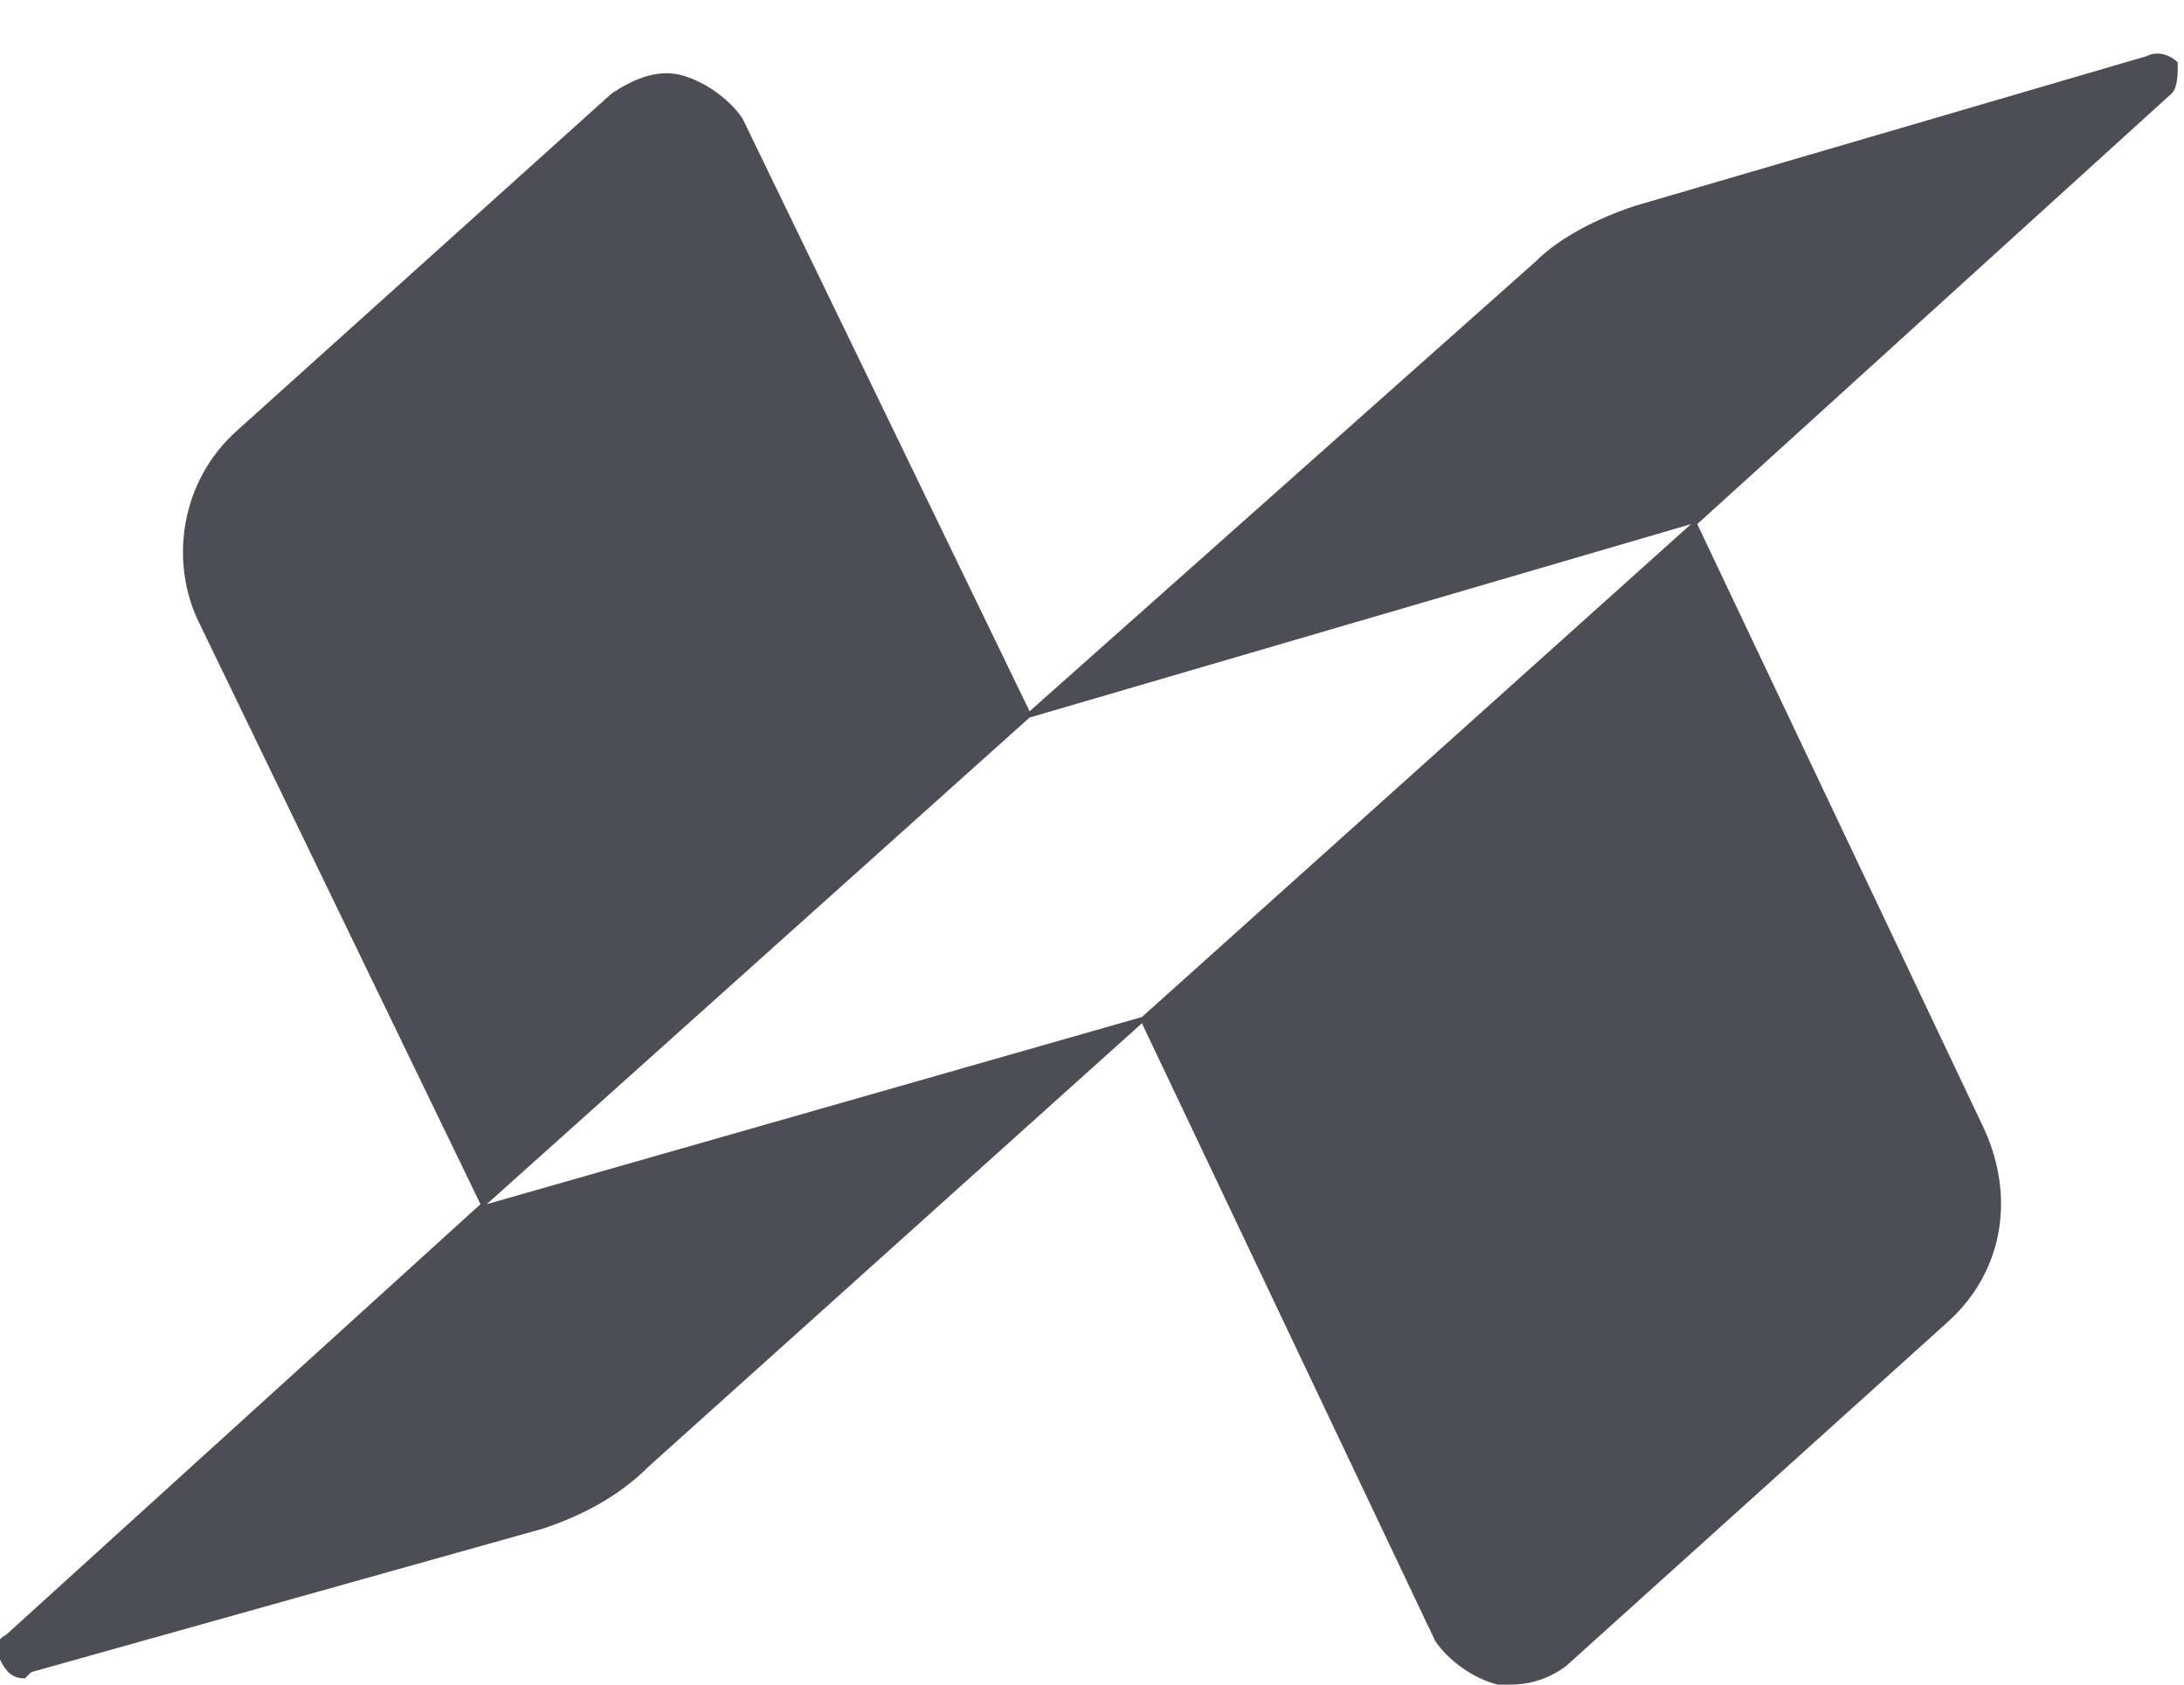 <svg version="1.2" xmlns="http://www.w3.org/2000/svg" viewBox="0 0 35 27" width="35" height="27"><style>.a{fill:#4d4d56}</style><path fill-rule="evenodd" class="a" d="m34.8 1.5l-7.6 6.9 4.6 9.7c0.5 1.1 0.3 2.3-0.6 3.1l-6.1 5.5q-0.4 0.3-0.9 0.3-0.1 0-0.2 0c-0.4-0.1-0.8-0.4-1-0.7l-4.7-9.9-7.9 7.1c-0.5 0.5-1.1 0.8-1.7 1l-8.2 2.3q-0.1 0.1-0.1 0.1c-0.2 0-0.3-0.1-0.4-0.3-0.1-0.1-0.1-0.3 0.1-0.4l7.6-6.9-4.5-9.3c-0.5-1-0.3-2.3 0.6-3.1l6-5.4c0.3-0.2 0.7-0.4 1.1-0.3 0.4 0.1 0.8 0.4 1 0.7l4.6 9.5 8.1-7.2c0.4-0.4 1-0.7 1.6-0.9l8.2-2.4c0.2-0.1 0.4 0 0.5 0.1 0 0.2 0 0.4-0.1 0.5zm-27 17.8l10.5-3c0 0 8.8-7.9 8.8-7.9l-10.6 3.1z"/></svg>

